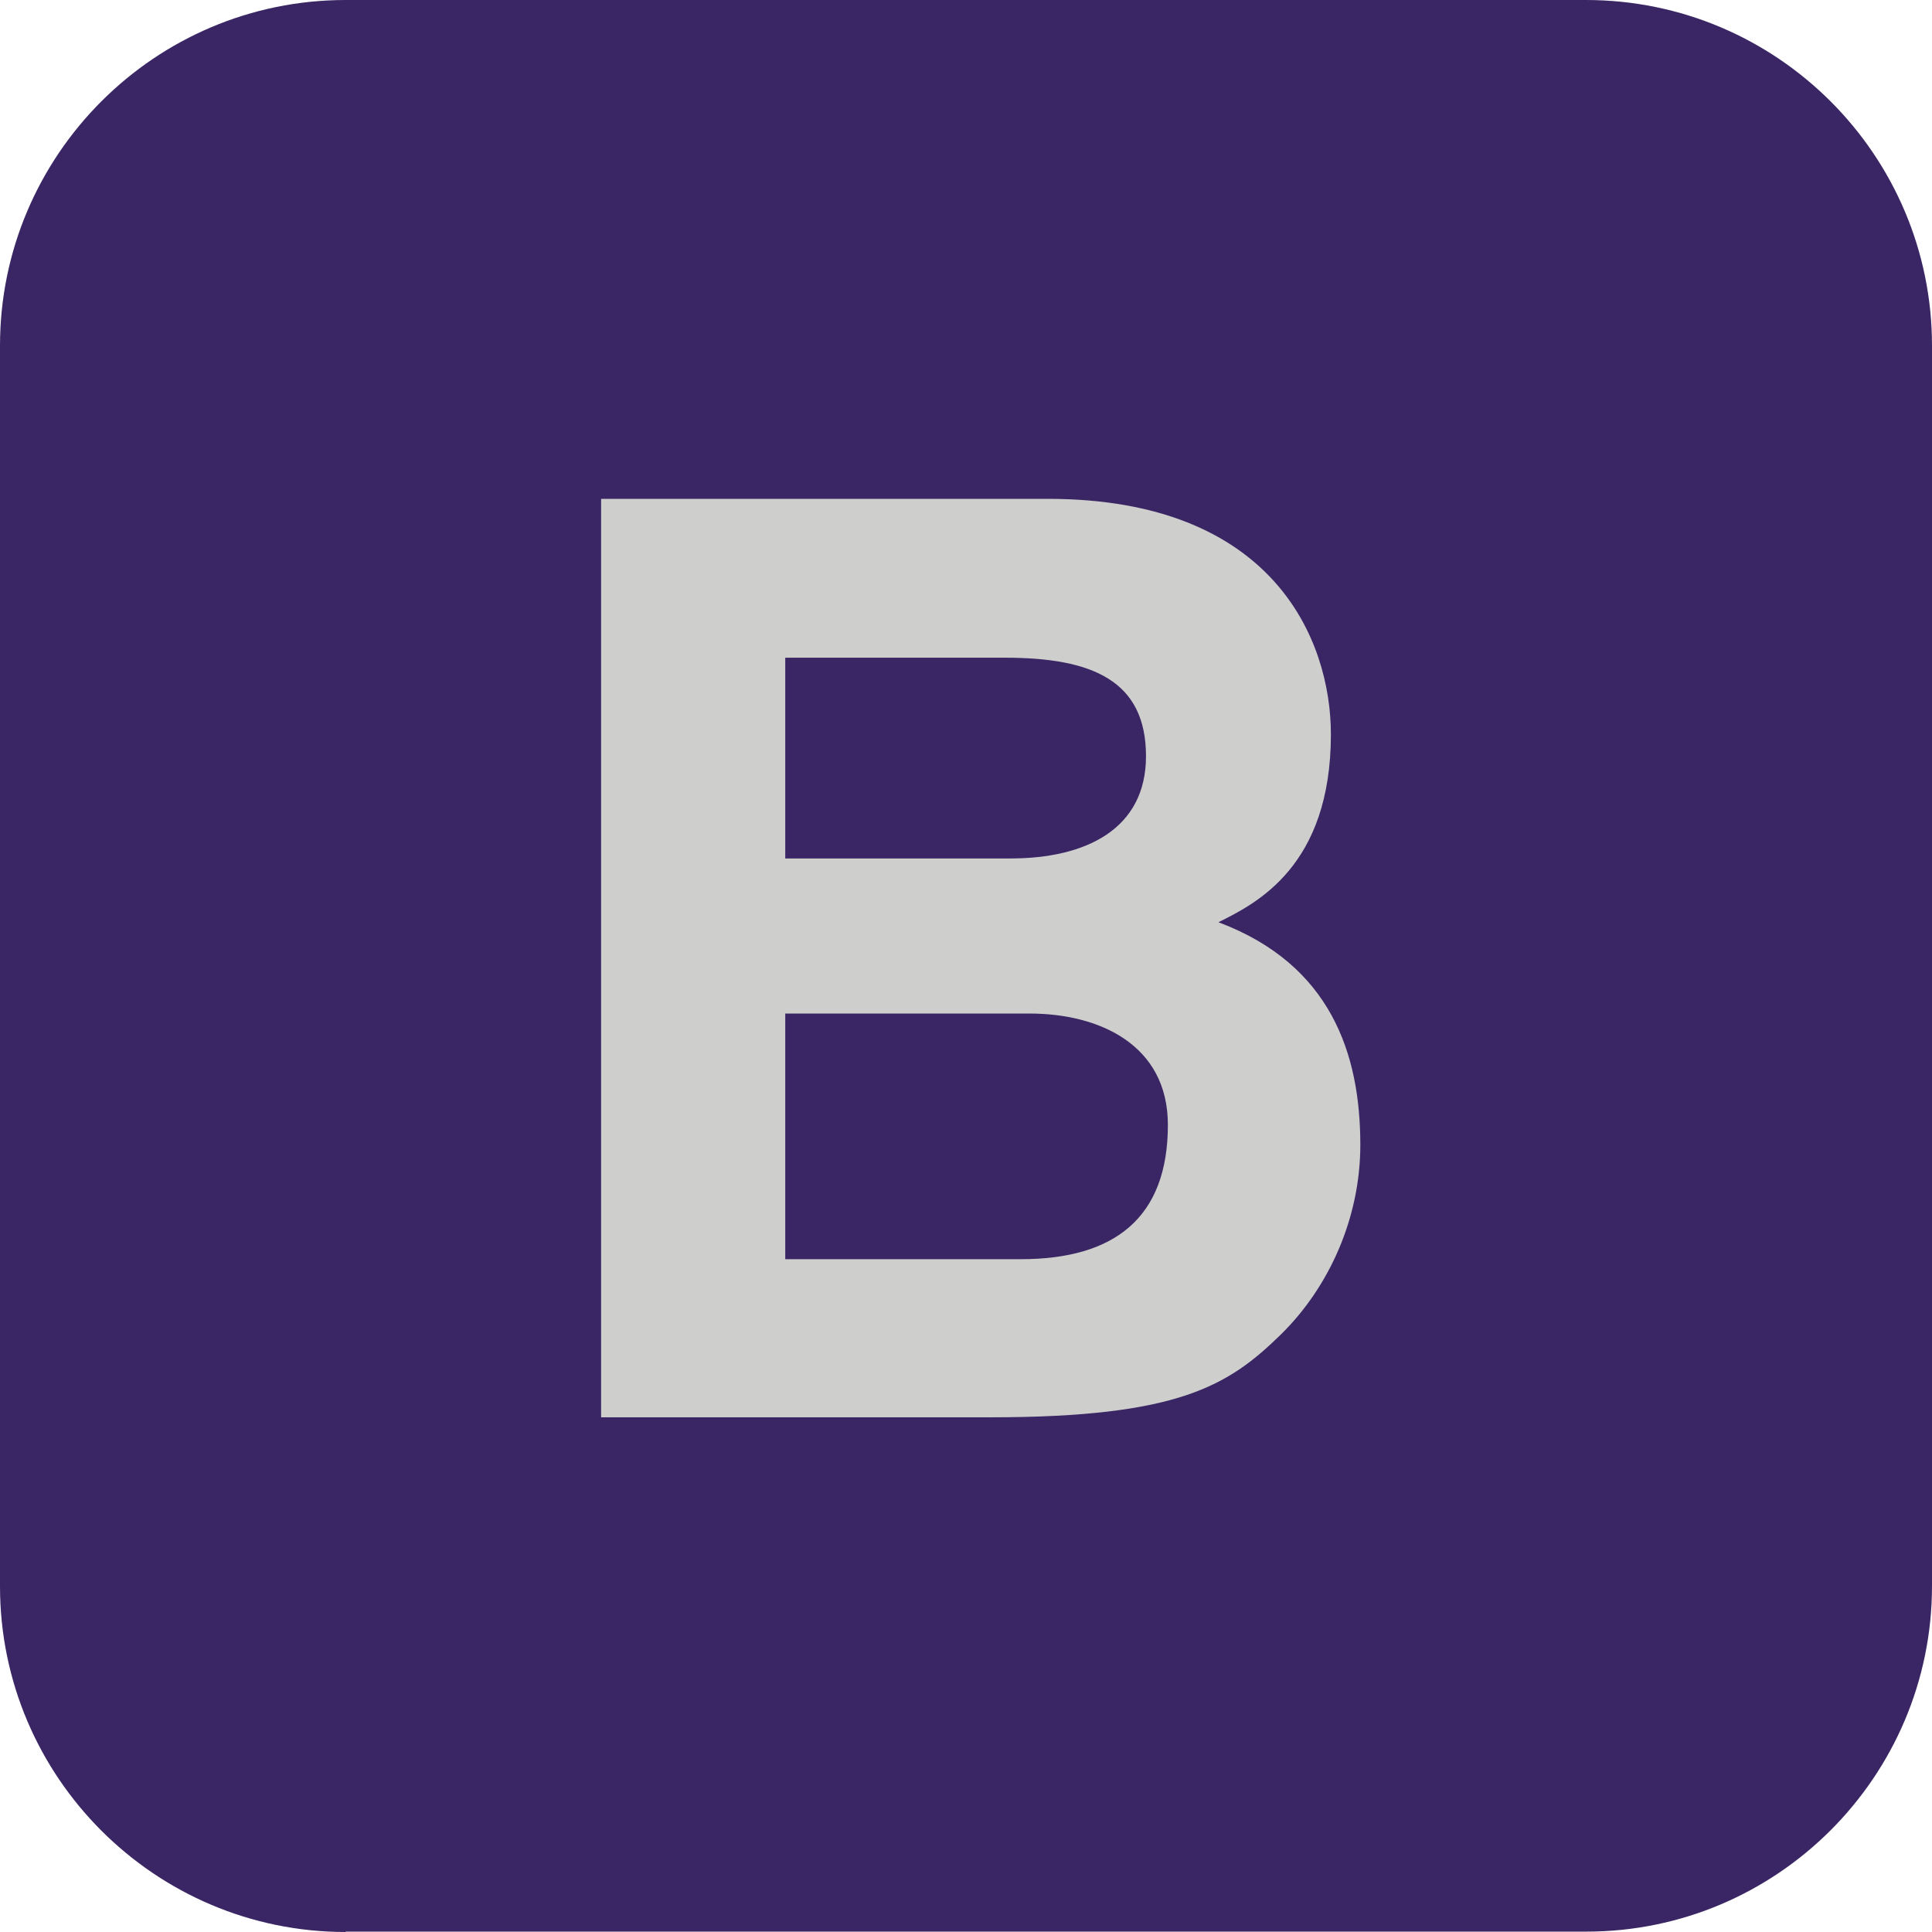 <?xml version="1.0" encoding="utf-8"?>
<!-- Generator: Adobe Illustrator 18.0.0, SVG Export Plug-In . SVG Version: 6.00 Build 0)  -->
<!DOCTYPE svg PUBLIC "-//W3C//DTD SVG 1.1//EN" "http://www.w3.org/Graphics/SVG/1.1/DTD/svg11.dtd">
<svg version="1.1" id="Layer_1" xmlns="http://www.w3.org/2000/svg" xmlns:xlink="http://www.w3.org/1999/xlink" x="0px" y="0px"
	 viewBox="0 0 512 512" enable-background="new 0 0 512 512" xml:space="preserve">
<g>
	<g>
		<g>
			<path fill="#3A2664" d="M91.6,512C41.1,512,0,470.9,0,420.4V91.6C0,41.1,41.1,0,91.6,0h328.7C470.9,0,512,41.1,512,91.6v328.7
				c0,50.5-41.1,91.6-91.6,91.6H91.6z"/>
		</g>
	</g>
	<g>
		<path fill="#CECECD" d="M159.3,132.2h118.4c59.7,0,75,37.3,75,62.4c0,34.9-19.7,44.8-29.8,49.8c29.8,11.2,37.6,34.9,37.6,59
			c0,19.3-8.2,37.6-21,50.2c-13.9,13.6-27.1,22-77,22H159.3V132.2z M208.1,227.5h59.7c20,0,35.9-7.8,35.9-27.1
			c0-20-14.2-26.1-37.3-26.1h-58.3V227.5z M208.1,333.7h62.4c24.8,0,39-10.9,39-35.6c0-21.3-18.3-29.5-36.6-29.5h-64.8V333.7z"/>
	</g>
</g>
</svg>
